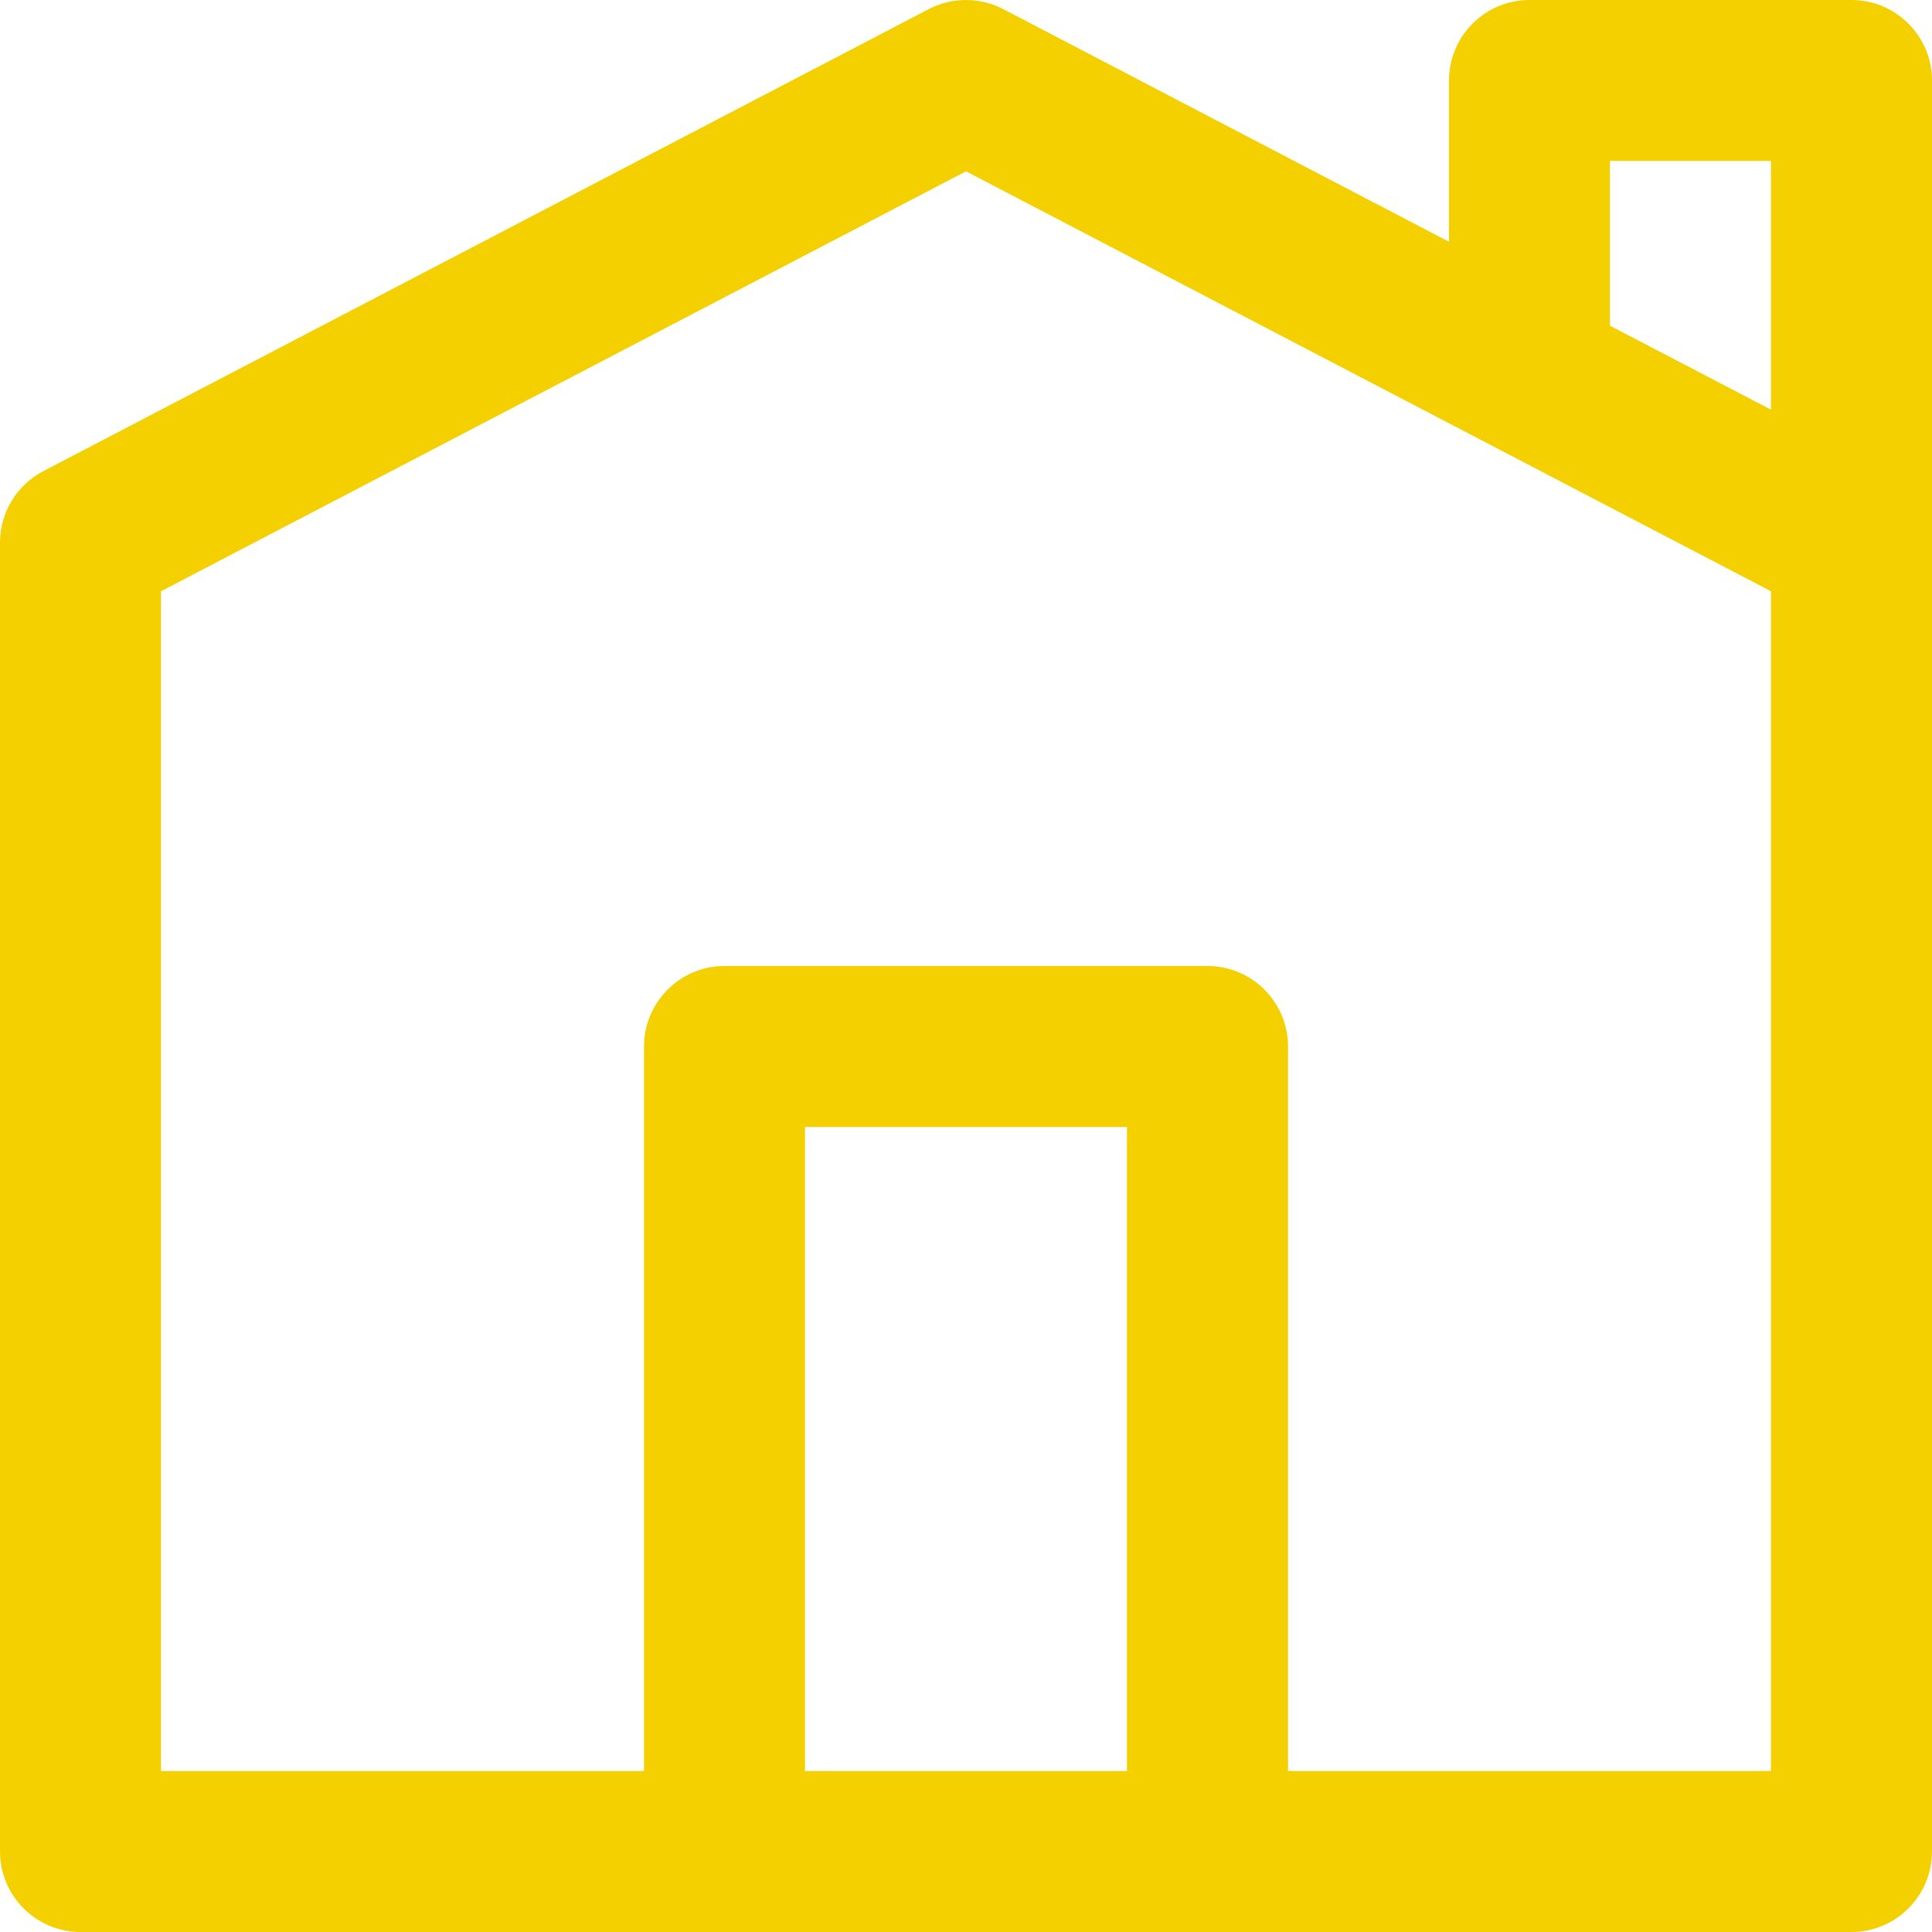 <?xml version="1.0" encoding="UTF-8"?> <svg xmlns="http://www.w3.org/2000/svg" width="512" height="512" viewBox="0 0 512 512" fill="none"> <path fill-rule="evenodd" clip-rule="evenodd" d="M384 64.07L265.876 2.414C262.825 0.831 259.438 0.004 256 0.004C252.562 0.004 249.175 0.831 246.124 2.414L11.46 124.865C8.005 126.669 5.111 129.385 3.091 132.718C1.07 136.051 0.002 139.873 0 143.771L0 490.664C0 502.437 9.563 512 21.336 512H490.664C502.437 512 512 502.437 512 490.664V21.336C512 9.563 502.437 0 490.664 0H405.336C393.563 0 384 9.563 384 21.336V64.07ZM341.328 469.328H469.328V156.688L256 45.4L42.672 156.688V469.328H170.672V277.336C170.672 265.563 180.235 256 192.008 256H320.008C331.781 256 341.344 265.563 341.344 277.336V469.328H341.328ZM213.328 469.328H298.656V298.672H213.328V469.328ZM426.656 86.316L469.328 108.561V42.656H426.656V86.316Z" fill="#F5D000"></path> </svg> 